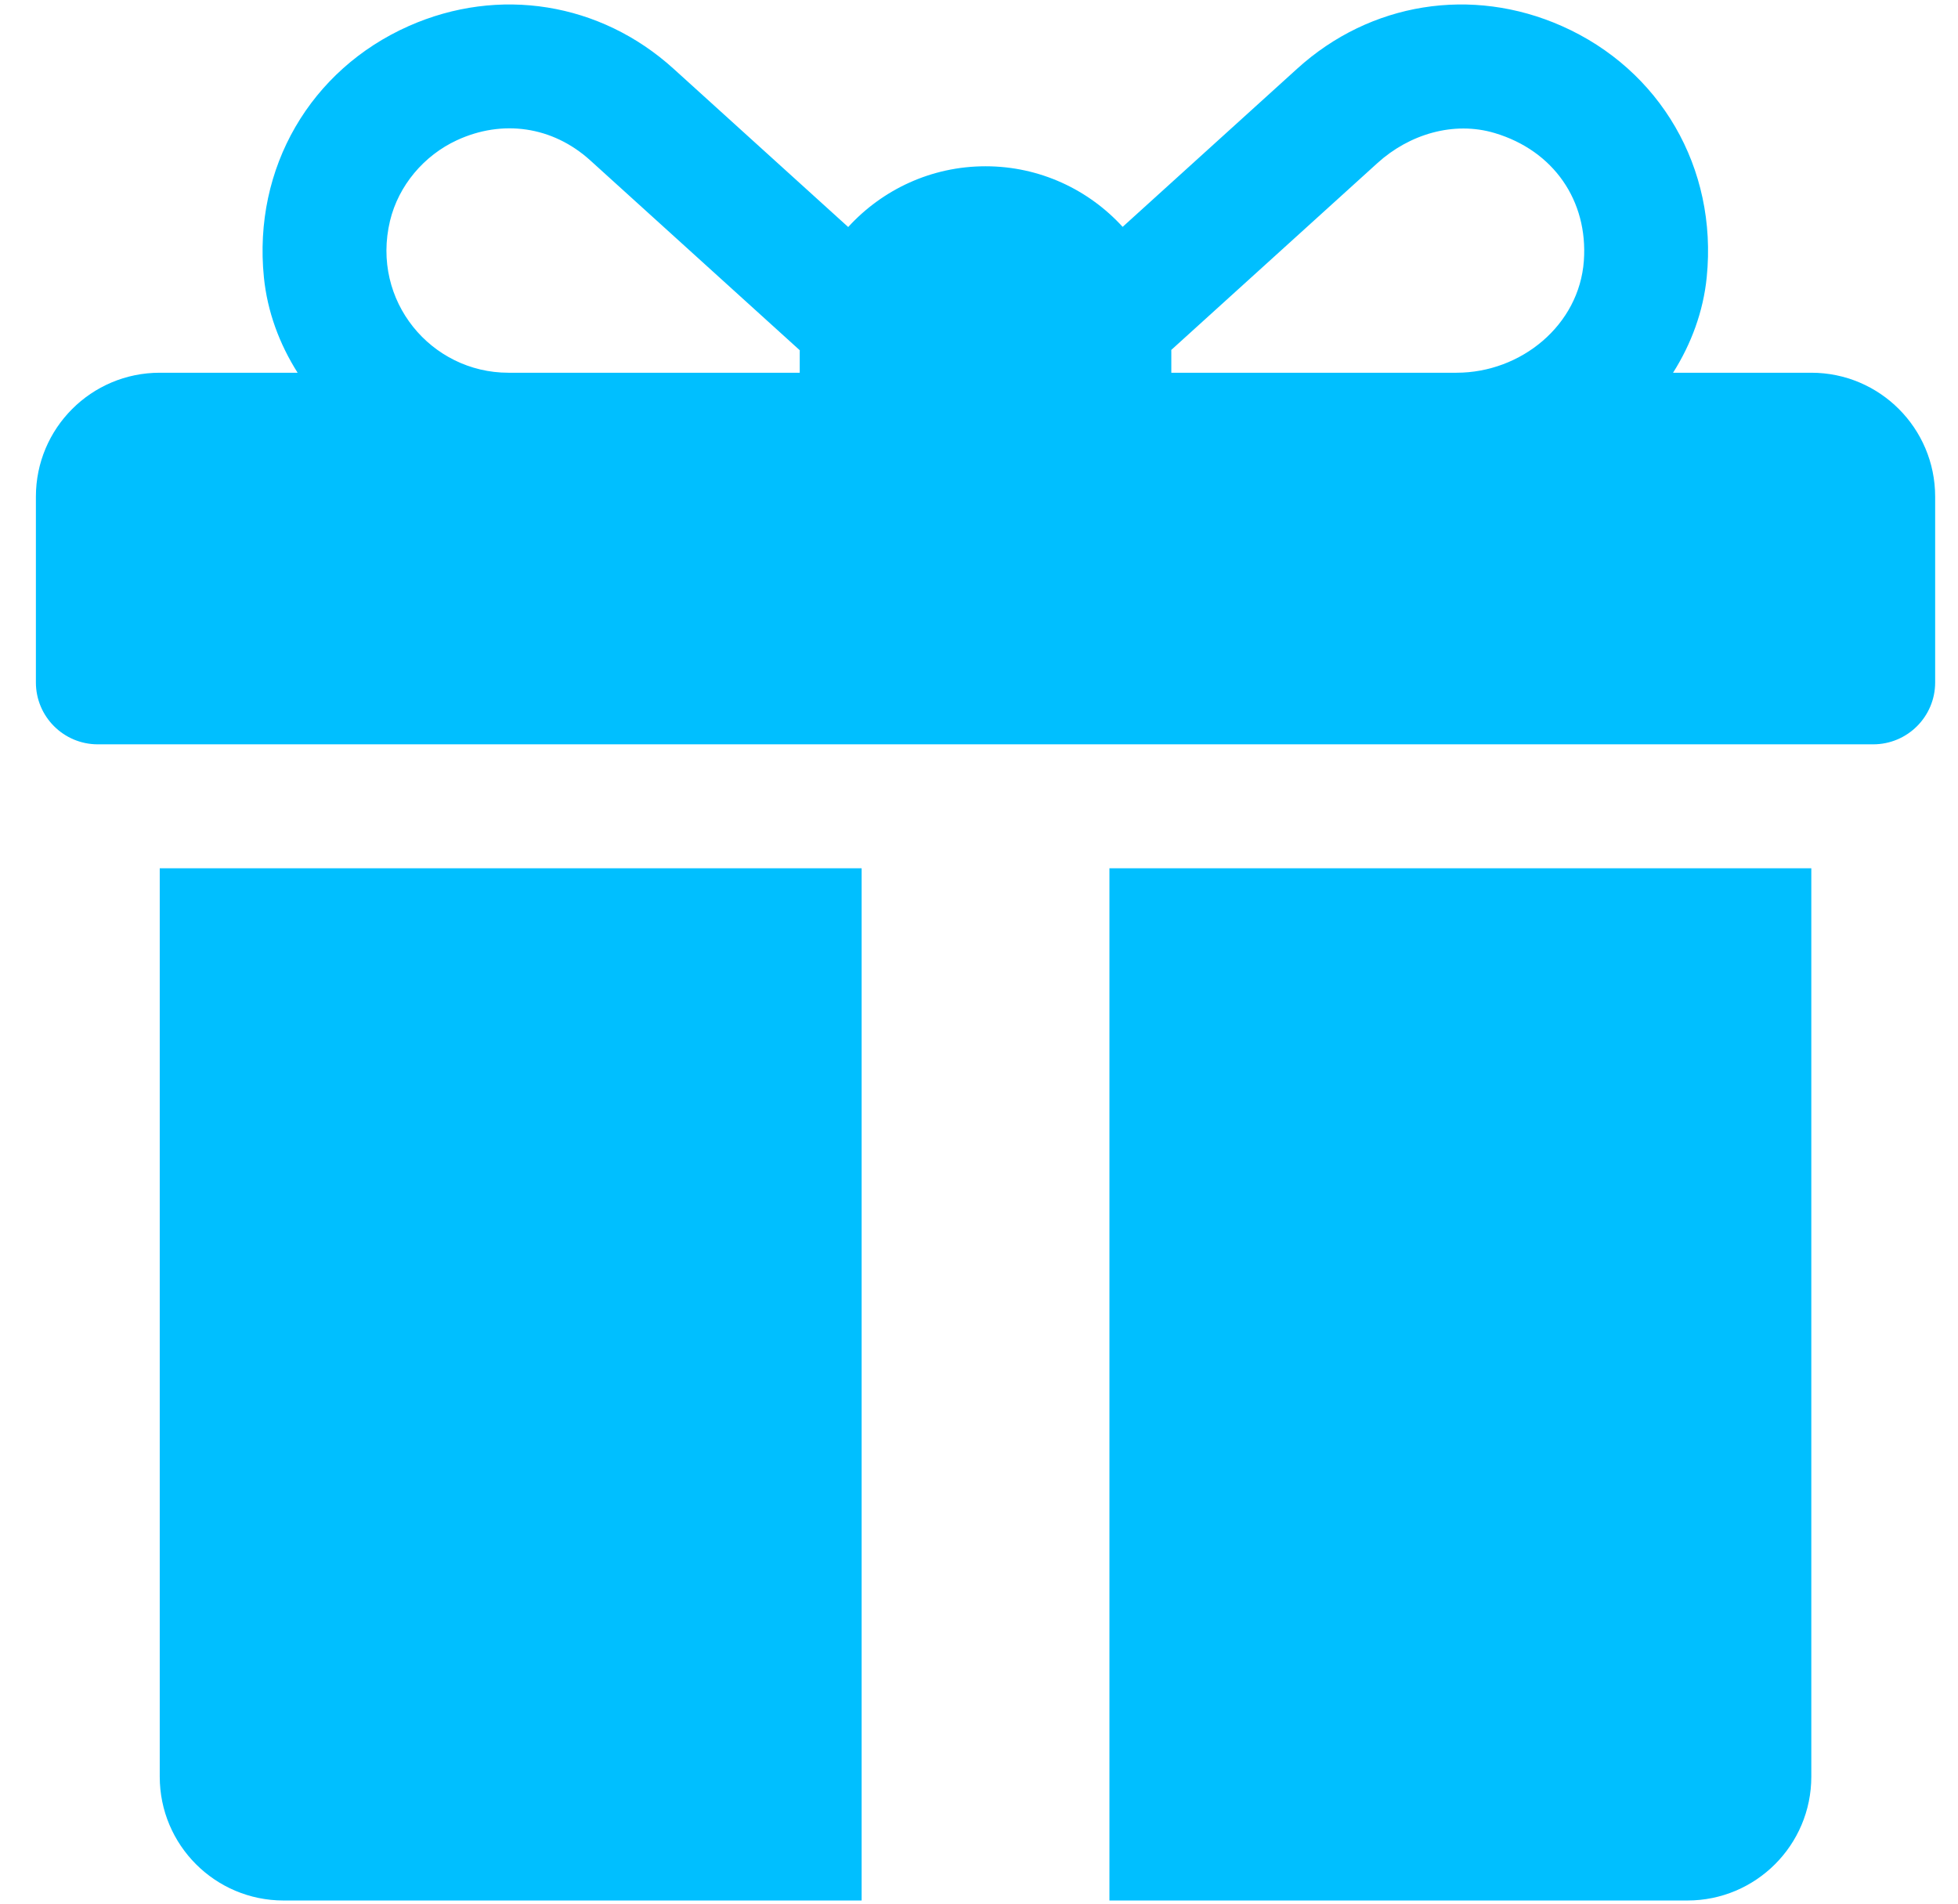 <?xml version="1.0" encoding="UTF-8"?> <svg xmlns="http://www.w3.org/2000/svg" width="36" height="35" viewBox="0 0 36 35" fill="none"><g clip-path="url(#clip0_2040_1197)"><path d="M33.303 6.853H30.761C31.096 6.323 31.317 5.727 31.38 5.097C31.582 3.084 30.522 1.279 28.717 0.479C27.058 -0.256 25.193 0.044 23.851 1.262L20.641 4.171C20.016 3.487 19.117 3.057 18.12 3.057C17.121 3.057 16.221 3.489 15.595 4.174L12.382 1.262C11.037 0.044 9.173 -0.256 7.515 0.479C5.71 1.28 4.65 3.085 4.852 5.098C4.915 5.727 5.136 6.323 5.472 6.853H2.937C1.679 6.853 0.66 7.873 0.66 9.131V12.547C0.66 13.175 1.169 13.685 1.798 13.685H34.441C35.07 13.685 35.58 13.176 35.58 12.547V9.131C35.58 7.873 34.56 6.853 33.303 6.853ZM14.704 6.474V6.853H9.347C7.931 6.853 6.818 5.534 7.171 4.06C7.327 3.411 7.795 2.858 8.401 2.578C9.233 2.193 10.155 2.317 10.853 2.949L14.705 6.44C14.704 6.451 14.704 6.462 14.704 6.474ZM29.121 4.795C29.036 5.978 27.967 6.853 26.78 6.853H21.536V6.474C21.536 6.46 21.535 6.447 21.535 6.434C22.407 5.643 24.3 3.927 25.327 2.997C25.91 2.468 26.727 2.221 27.481 2.446C28.564 2.769 29.2 3.69 29.121 4.795Z" fill="#00BFFF"></path><path d="M2.937 15.964V32.665C2.937 33.923 3.956 34.942 5.214 34.942H15.842V15.964H2.937Z" fill="#00BFFF"></path><path d="M20.398 15.964V34.942H31.025C32.283 34.942 33.303 33.923 33.303 32.665V15.964H20.398Z" fill="#00BFFF"></path></g><defs><clipPath id="clip0_2040_1197"><rect width="36" height="35" fill="white"></rect></clipPath></defs></svg> 